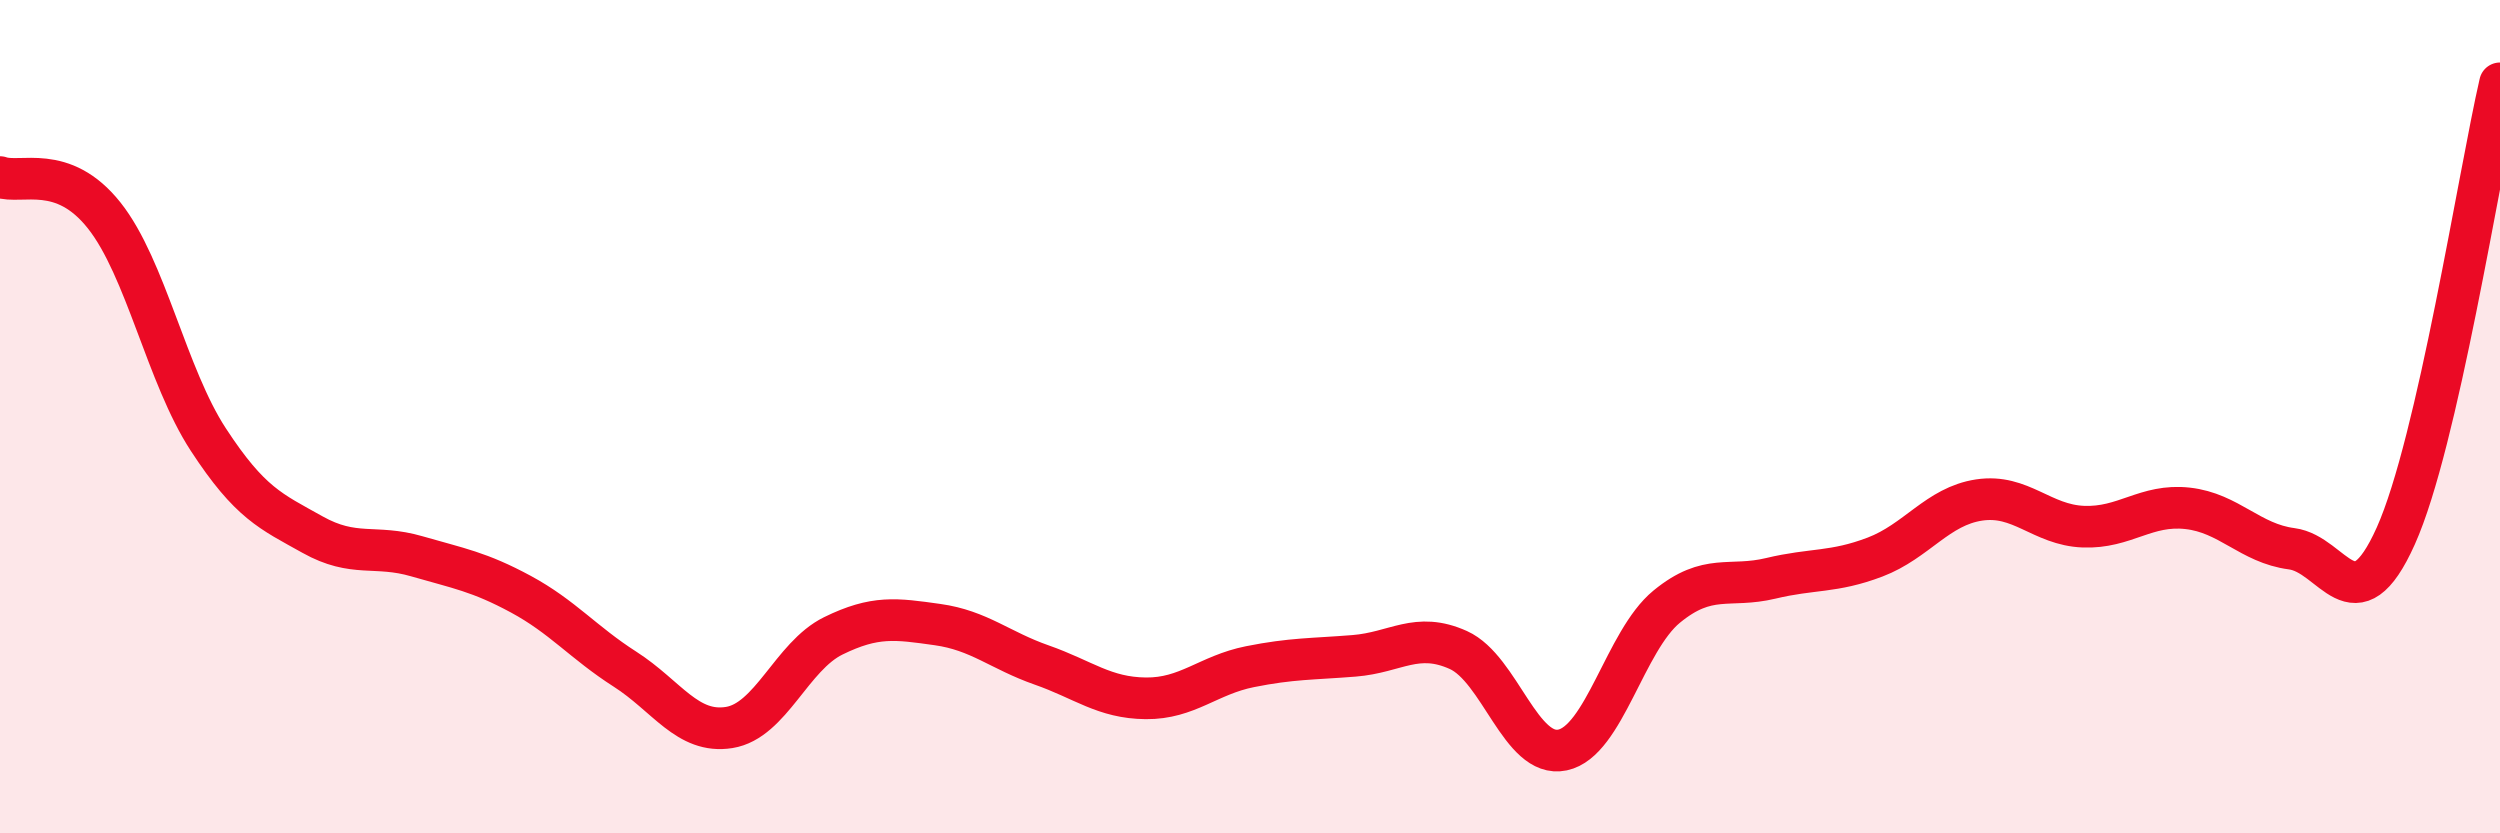 
    <svg width="60" height="20" viewBox="0 0 60 20" xmlns="http://www.w3.org/2000/svg">
      <path
        d="M 0,4.25 C 0.5,4.43 1.5,3.91 2.5,5.17 C 3.5,6.43 4,9.02 5,10.55 C 6,12.08 6.5,12.27 7.5,12.83 C 8.5,13.39 9,13.06 10,13.35 C 11,13.64 11.5,13.72 12.5,14.26 C 13.5,14.8 14,15.42 15,16.06 C 16,16.7 16.5,17.62 17.5,17.46 C 18.5,17.3 19,15.75 20,15.26 C 21,14.77 21.5,14.85 22.5,14.99 C 23.5,15.13 24,15.61 25,15.96 C 26,16.31 26.5,16.75 27.5,16.76 C 28.5,16.77 29,16.2 30,16 C 31,15.8 31.5,15.82 32.5,15.74 C 33.5,15.66 34,15.15 35,15.6 C 36,16.05 36.5,18.21 37.5,18 C 38.5,17.79 39,15.38 40,14.56 C 41,13.74 41.5,14.12 42.5,13.88 C 43.5,13.64 44,13.75 45,13.37 C 46,12.99 46.5,12.15 47.5,12 C 48.5,11.85 49,12.6 50,12.64 C 51,12.68 51.5,12.09 52.5,12.2 C 53.5,12.31 54,13.04 55,13.17 C 56,13.3 56.5,15.09 57.5,12.86 C 58.5,10.63 59.5,4.17 60,2L60 20L0 20Z"
        fill="#EB0A25"
        opacity="0.1"
        stroke-linecap="round"
        stroke-linejoin="round"
      />
      <path
        d="M 0,4.25 C 0.5,4.43 1.5,3.91 2.5,5.17 C 3.5,6.43 4,9.02 5,10.55 C 6,12.08 6.5,12.27 7.5,12.83 C 8.5,13.39 9,13.06 10,13.35 C 11,13.64 11.5,13.72 12.5,14.26 C 13.5,14.8 14,15.42 15,16.06 C 16,16.7 16.5,17.62 17.5,17.46 C 18.5,17.3 19,15.75 20,15.26 C 21,14.77 21.5,14.85 22.5,14.99 C 23.5,15.13 24,15.61 25,15.96 C 26,16.31 26.5,16.75 27.5,16.76 C 28.5,16.77 29,16.2 30,16 C 31,15.8 31.5,15.82 32.5,15.74 C 33.5,15.66 34,15.15 35,15.6 C 36,16.05 36.5,18.21 37.5,18 C 38.5,17.79 39,15.38 40,14.56 C 41,13.74 41.5,14.12 42.5,13.88 C 43.5,13.64 44,13.75 45,13.37 C 46,12.99 46.5,12.15 47.5,12 C 48.5,11.85 49,12.6 50,12.64 C 51,12.68 51.5,12.09 52.5,12.2 C 53.5,12.31 54,13.04 55,13.17 C 56,13.3 56.5,15.09 57.5,12.86 C 58.5,10.63 59.5,4.17 60,2"
        stroke="#EB0A25"
        stroke-width="1"
        fill="none"
        stroke-linecap="round"
        stroke-linejoin="round"
      />
    </svg>
  